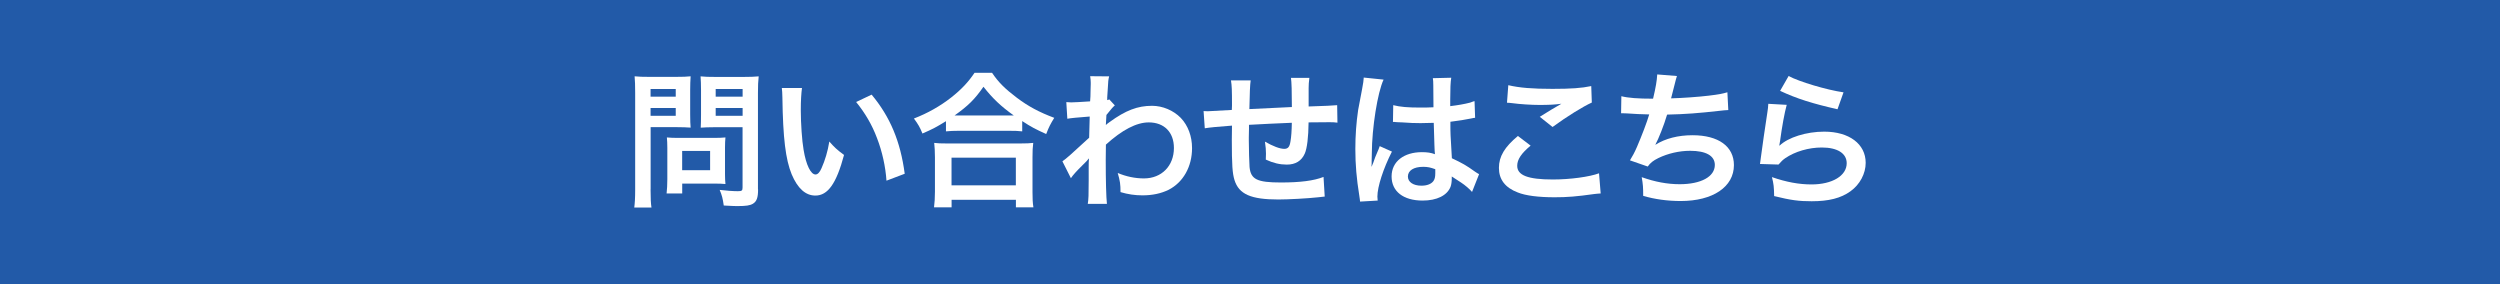 <?xml version="1.0" encoding="UTF-8"?><svg id="a" xmlns="http://www.w3.org/2000/svg" width="440" height="50" viewBox="0 0 440 50"><defs><style>.b{fill:#fff;}.c{fill:#225aa8;}</style></defs><rect class="c" width="440" height="50"/><path class="b" d="m114.5,33.35c0,1.55.05,2.51.16,3.18h-3.03c.1-.78.16-1.61.16-3.21v-16.96c0-1.37-.03-2.1-.1-2.93.8.08,1.4.1,2.64.1h4.58c1.35,0,1.94-.03,2.64-.1-.05.83-.08,1.42-.08,2.43v4.27c0,1.17.03,1.76.08,2.33-.62-.05-1.53-.08-2.38-.08h-4.66v10.95Zm0-16.34h4.43v-1.35h-4.43v1.35Zm0,3.37h4.43v-1.37h-4.43v1.37Zm13.1,10.25c0,.75.03,1.27.08,1.76-.54-.05-1.09-.08-1.84-.08h-5.77v1.74h-2.75c.08-.73.13-1.53.13-2.51v-5.54c0-.7-.03-1.27-.08-1.81.57.05,1.17.08,1.92.08h6.4c.8,0,1.45-.03,1.99-.08-.05.52-.08,1.04-.08,1.79v4.66Zm-7.54-.67h4.92v-3.39h-4.92v3.39Zm13.36,3.39c0,1.42-.23,2.1-.91,2.51-.52.31-1.22.41-2.72.41-.41,0-.7,0-2.41-.1-.18-1.24-.31-1.79-.72-2.75,1.09.13,2.33.23,3.18.23.73,0,.85-.1.85-.67v-10.59h-5c-.85,0-1.79.03-2.36.08.03-.7.05-1.22.05-2.33v-4.27c0-.98-.03-1.68-.08-2.43.78.08,1.35.1,2.64.1h4.92c1.24,0,1.86-.03,2.67-.1-.1.85-.13,1.63-.13,2.9v17.01Zm-7.46-16.34h4.74v-1.35h-4.74v1.35Zm0,3.37h4.74v-1.37h-4.74v1.37Z"/><path class="b" d="m141.15,15.48c-.13.96-.21,2.23-.21,3.94,0,2.25.21,5.36.49,6.94.44,2.69,1.27,4.35,2.1,4.35.39,0,.75-.39,1.06-1.11.62-1.4,1.09-2.95,1.37-4.69.91,1.04,1.32,1.42,2.59,2.36-1.35,5.05-2.85,7.15-5.05,7.15-1.73,0-3.13-1.27-4.17-3.75-1.06-2.59-1.53-6.34-1.63-13.52-.03-.91-.03-1.09-.1-1.66h3.55Zm12.25,1.17c3.26,3.91,5.08,8.23,5.83,13.93l-3.21,1.22c-.16-2.43-.75-5.13-1.66-7.48-.88-2.36-2.12-4.45-3.68-6.37l2.72-1.29Z"/><path class="b" d="m166.49,21.33c-1.68,1.04-2.36,1.4-4.14,2.17-.44-1.09-.75-1.63-1.5-2.64,2.41-.93,4.61-2.17,6.6-3.73,1.79-1.42,3-2.72,4.07-4.32h3.08c1.11,1.66,2.28,2.82,4.35,4.38,2.02,1.53,3.96,2.56,6.6,3.55-.67,1.09-.93,1.58-1.42,2.85-1.84-.83-2.64-1.24-4.22-2.28v1.81c-.65-.08-1.29-.1-2.33-.1h-8.86c-.83,0-1.55.03-2.23.1v-1.79Zm-2.1,15.15c.1-.83.16-1.61.16-2.74v-6.03c0-1.06-.05-1.81-.13-2.56.57.08,1.19.1,2.23.1h12.95c1.04,0,1.66-.03,2.25-.1-.1.73-.13,1.45-.13,2.56v6.06c0,1.19.03,1.92.16,2.72h-3.08v-1.32h-11.32v1.32h-3.08Zm3.08-3.86h11.32v-4.87h-11.32v4.87Zm10.07-12.3h.88c-2.28-1.63-3.7-2.98-5.33-5.05-1.55,2.23-2.69,3.34-5.08,5.05h9.53Z"/><path class="b" d="m187,28.38c.6-.41,1.61-1.29,4.69-4.14.05-1.58.05-1.61.1-3.73q-3.13.23-3.94.39l-.18-2.93c.41.03.62.05.85.05.47,0,1.89-.08,3.34-.18.05-.67.08-1.01.08-1.94,0-.49.03-.85.03-1.09v-.26c0-.41-.03-.62-.1-1.14l3.34.03c-.16.67-.16.7-.26,2.49q-.03.49-.08,1.22v.47c.18-.05.23-.05.36-.13l.98,1.06c-.36.31-.54.52-1.48,1.68-.05,1.11-.08,1.68-.1,1.76l.05-.03c.1-.1.28-.26.62-.49,2.82-2.05,4.92-2.85,7.46-2.85,1.86,0,3.75.8,5.05,2.12,1.29,1.35,1.99,3.24,1.99,5.33,0,3.26-1.55,6.01-4.12,7.33-1.32.65-2.85.98-4.61.98-1.32,0-2.54-.18-3.86-.57,0-1.37-.08-1.94-.49-3.37,1.45.62,3.06.96,4.61.96,3.11,0,5.28-2.2,5.28-5.36,0-2.77-1.71-4.5-4.43-4.5-2.15,0-4.69,1.32-7.54,3.91l-.03,2.69c0,3.7.08,6.6.21,7.74h-3.37c.13-.78.16-1.53.16-4.14v-2.3c0-.72,0-1.01.05-1.53h-.05c-.18.26-.36.47-1.14,1.22-.93.91-1.66,1.71-1.99,2.23l-1.5-2.98Z"/><path class="b" d="m233.18,34.59q-.28.03-1.17.13c-1.89.21-5.31.39-7.02.39-4.84,0-6.94-.93-7.72-3.42-.36-1.17-.47-2.62-.47-7.07,0-.39,0-.49.03-2.51q-3.62.26-4.79.47l-.21-3.03c.36.03.62.03.75.03.23,0,1.66-.08,4.22-.23.03-.41.03-.65.03-.8,0-2.75-.03-3.47-.18-4.4h3.47q-.16.96-.23,5.05,3.62-.18,7.48-.36,0-4.12-.16-5.13h3.24c-.1.83-.13,1.14-.13,1.79v3.24q4.17-.13,5.02-.23l.05,3.08c-.6-.08-.83-.08-1.48-.08-.91,0-2.38.03-3.6.03-.03,2.62-.26,4.56-.67,5.49-.57,1.29-1.63,1.94-3.16,1.94-1.22,0-2.36-.26-3.7-.88.03-.52.03-.67.03-1.04,0-.7-.05-1.19-.18-2.12,1.4.8,2.62,1.27,3.39,1.27.67,0,.96-.34,1.11-1.35.13-.75.21-1.79.23-3.24q-3.94.16-7.54.36v.7q0,.13-.03,1.5v.54c0,1.35.08,4.17.13,4.69.21,2.17,1.32,2.72,5.54,2.72,3.37,0,5.8-.31,7.48-.98l.21,3.47Z"/><path class="b" d="m239.37,35.47c-.03-.26-.03-.41-.13-1.01-.49-3.03-.7-5.52-.7-8.23,0-2.33.16-4.61.49-6.86q.13-.78.7-3.7c.18-.91.28-1.66.28-1.92v-.1l3.5.36c-1.06,2.25-2.05,8.49-2.07,13q-.03.93-.03,1.35v.42c0,.21,0,.26-.03.54h.03q.13-.28.31-.75c.05-.18.18-.47.31-.88q.23-.54.49-1.17c.05-.08.08-.16.31-.8l2.15.96c-1.53,3-2.56,6.21-2.56,7.92,0,.18,0,.21.05.7l-3.11.18Zm5.85-16.96c1.22.31,2.56.42,4.69.42.91,0,1.48,0,2.38-.05,0-1.53-.03-2.82-.03-3.88,0-.57-.03-.96-.08-1.24l3.24-.08c-.13.72-.18,1.97-.18,3.81v1.19c1.35-.16,2.49-.36,3.5-.62q.16-.05.57-.21l.21-.05.1,2.93c-.26.03-.29.03-.75.13-.88.18-2.23.41-3.6.57v.57c0,1.45,0,1.5.26,5.85,1.86.88,2.51,1.24,4.07,2.36.34.23.47.31.72.44l-1.24,3.13c-.44-.52-1.22-1.19-1.94-1.66-.88-.57-1.48-.96-1.63-1.06v.36c0,.57-.08,1.09-.21,1.45-.6,1.53-2.41,2.43-4.92,2.43-3.39,0-5.46-1.61-5.46-4.25s2.2-4.27,5.33-4.27c.96,0,1.61.1,2.3.36-.08-.65-.1-1.92-.21-5.52-1.04.03-1.66.05-2.33.05-.96,0-1.99-.03-3.21-.13-.36,0-.65-.03-.78-.03-.23-.03-.39-.03-.44-.03-.13-.03-.21-.03-.26-.03-.03,0-.08,0-.16.03l.05-2.98Zm5.26,10.85c-1.66,0-2.69.65-2.69,1.71,0,.96.93,1.61,2.38,1.61.96,0,1.71-.28,2.1-.8.23-.31.34-.7.34-1.4v-.7c-.85-.31-1.35-.42-2.12-.42Z"/><path class="b" d="m269.39,25.63c-1.63,1.35-2.36,2.43-2.36,3.55,0,1.68,1.89,2.41,6.27,2.41,3.08,0,6.47-.47,8.13-1.09l.29,3.55c-.44.03-.6.03-1.14.1-3.11.44-4.76.57-6.99.57-2.82,0-5.1-.29-6.47-.85-2.23-.85-3.31-2.3-3.31-4.32s1.01-3.68,3.34-5.62l2.25,1.71Zm-3.94-10.64c1.99.47,4.3.65,7.77.65,3.29,0,5.13-.13,6.84-.49l.1,2.9c-1.55.7-4.35,2.43-6.91,4.3l-2.25-1.79c1.35-.85,2.62-1.63,3.81-2.3-1.14.16-2.25.21-3.88.21-1.32,0-3.47-.13-4.74-.31-.52-.05-.6-.08-.96-.08l.23-3.08Z"/><path class="b" d="m285.35,16.93c1.19.31,2.93.44,5.59.44.49-2.07.67-3.16.73-4.27l3.47.28q-.16.47-.41,1.5-.47,1.94-.62,2.43c1.97-.05,4.89-.26,6.6-.47,1.92-.23,2.41-.34,3.31-.6l.16,3.13c-.6.03-.83.05-1.5.13-3.75.42-6.03.6-9.27.67-.54,1.84-1.53,4.32-2.05,5.26v.05c1.74-1.11,3.99-1.68,6.53-1.68,4.56,0,7.28,1.97,7.28,5.26,0,3.83-3.7,6.32-9.37,6.32-2.3,0-4.58-.31-6.6-.91,0-1.48-.03-1.99-.26-3.29,2.33.83,4.51,1.24,6.68,1.24,3.75,0,6.19-1.32,6.19-3.39,0-1.61-1.55-2.49-4.35-2.49-1.92,0-3.91.47-5.57,1.27-.96.47-1.42.85-1.89,1.5l-3.13-1.09c.39-.62.83-1.42,1.22-2.33.85-1.97,1.81-4.48,2.17-5.75-1.37-.03-2.54-.08-3.91-.18-.36-.03-.62-.03-.83-.03h-.21l.05-3.03Z"/><path class="b" d="m314.46,18.46c-.39,1.42-.83,3.83-1.17,6.37q-.05.36-.13.75l.05.05c1.5-1.45,4.71-2.46,7.85-2.46,4.4,0,7.3,2.17,7.3,5.49,0,1.89-1.01,3.81-2.67,5-1.68,1.22-3.83,1.76-6.84,1.76-2.23,0-3.65-.18-6.6-.91-.03-1.61-.08-2.12-.39-3.34,2.54.88,4.76,1.29,6.97,1.29,3.65,0,6.19-1.53,6.19-3.73,0-1.74-1.63-2.77-4.38-2.77-2.3,0-4.71.7-6.45,1.89-.47.34-.62.49-1.17,1.11l-3.26-.1c.08-.47.08-.57.21-1.55.21-1.61.62-4.48,1.09-7.54.1-.62.13-.93.16-1.5l3.24.18Zm.34-5.08c1.79.98,6.73,2.46,9.66,2.87l-1.06,2.98c-4.43-1.01-7.15-1.86-10.1-3.24l1.5-2.62Z"/></svg>